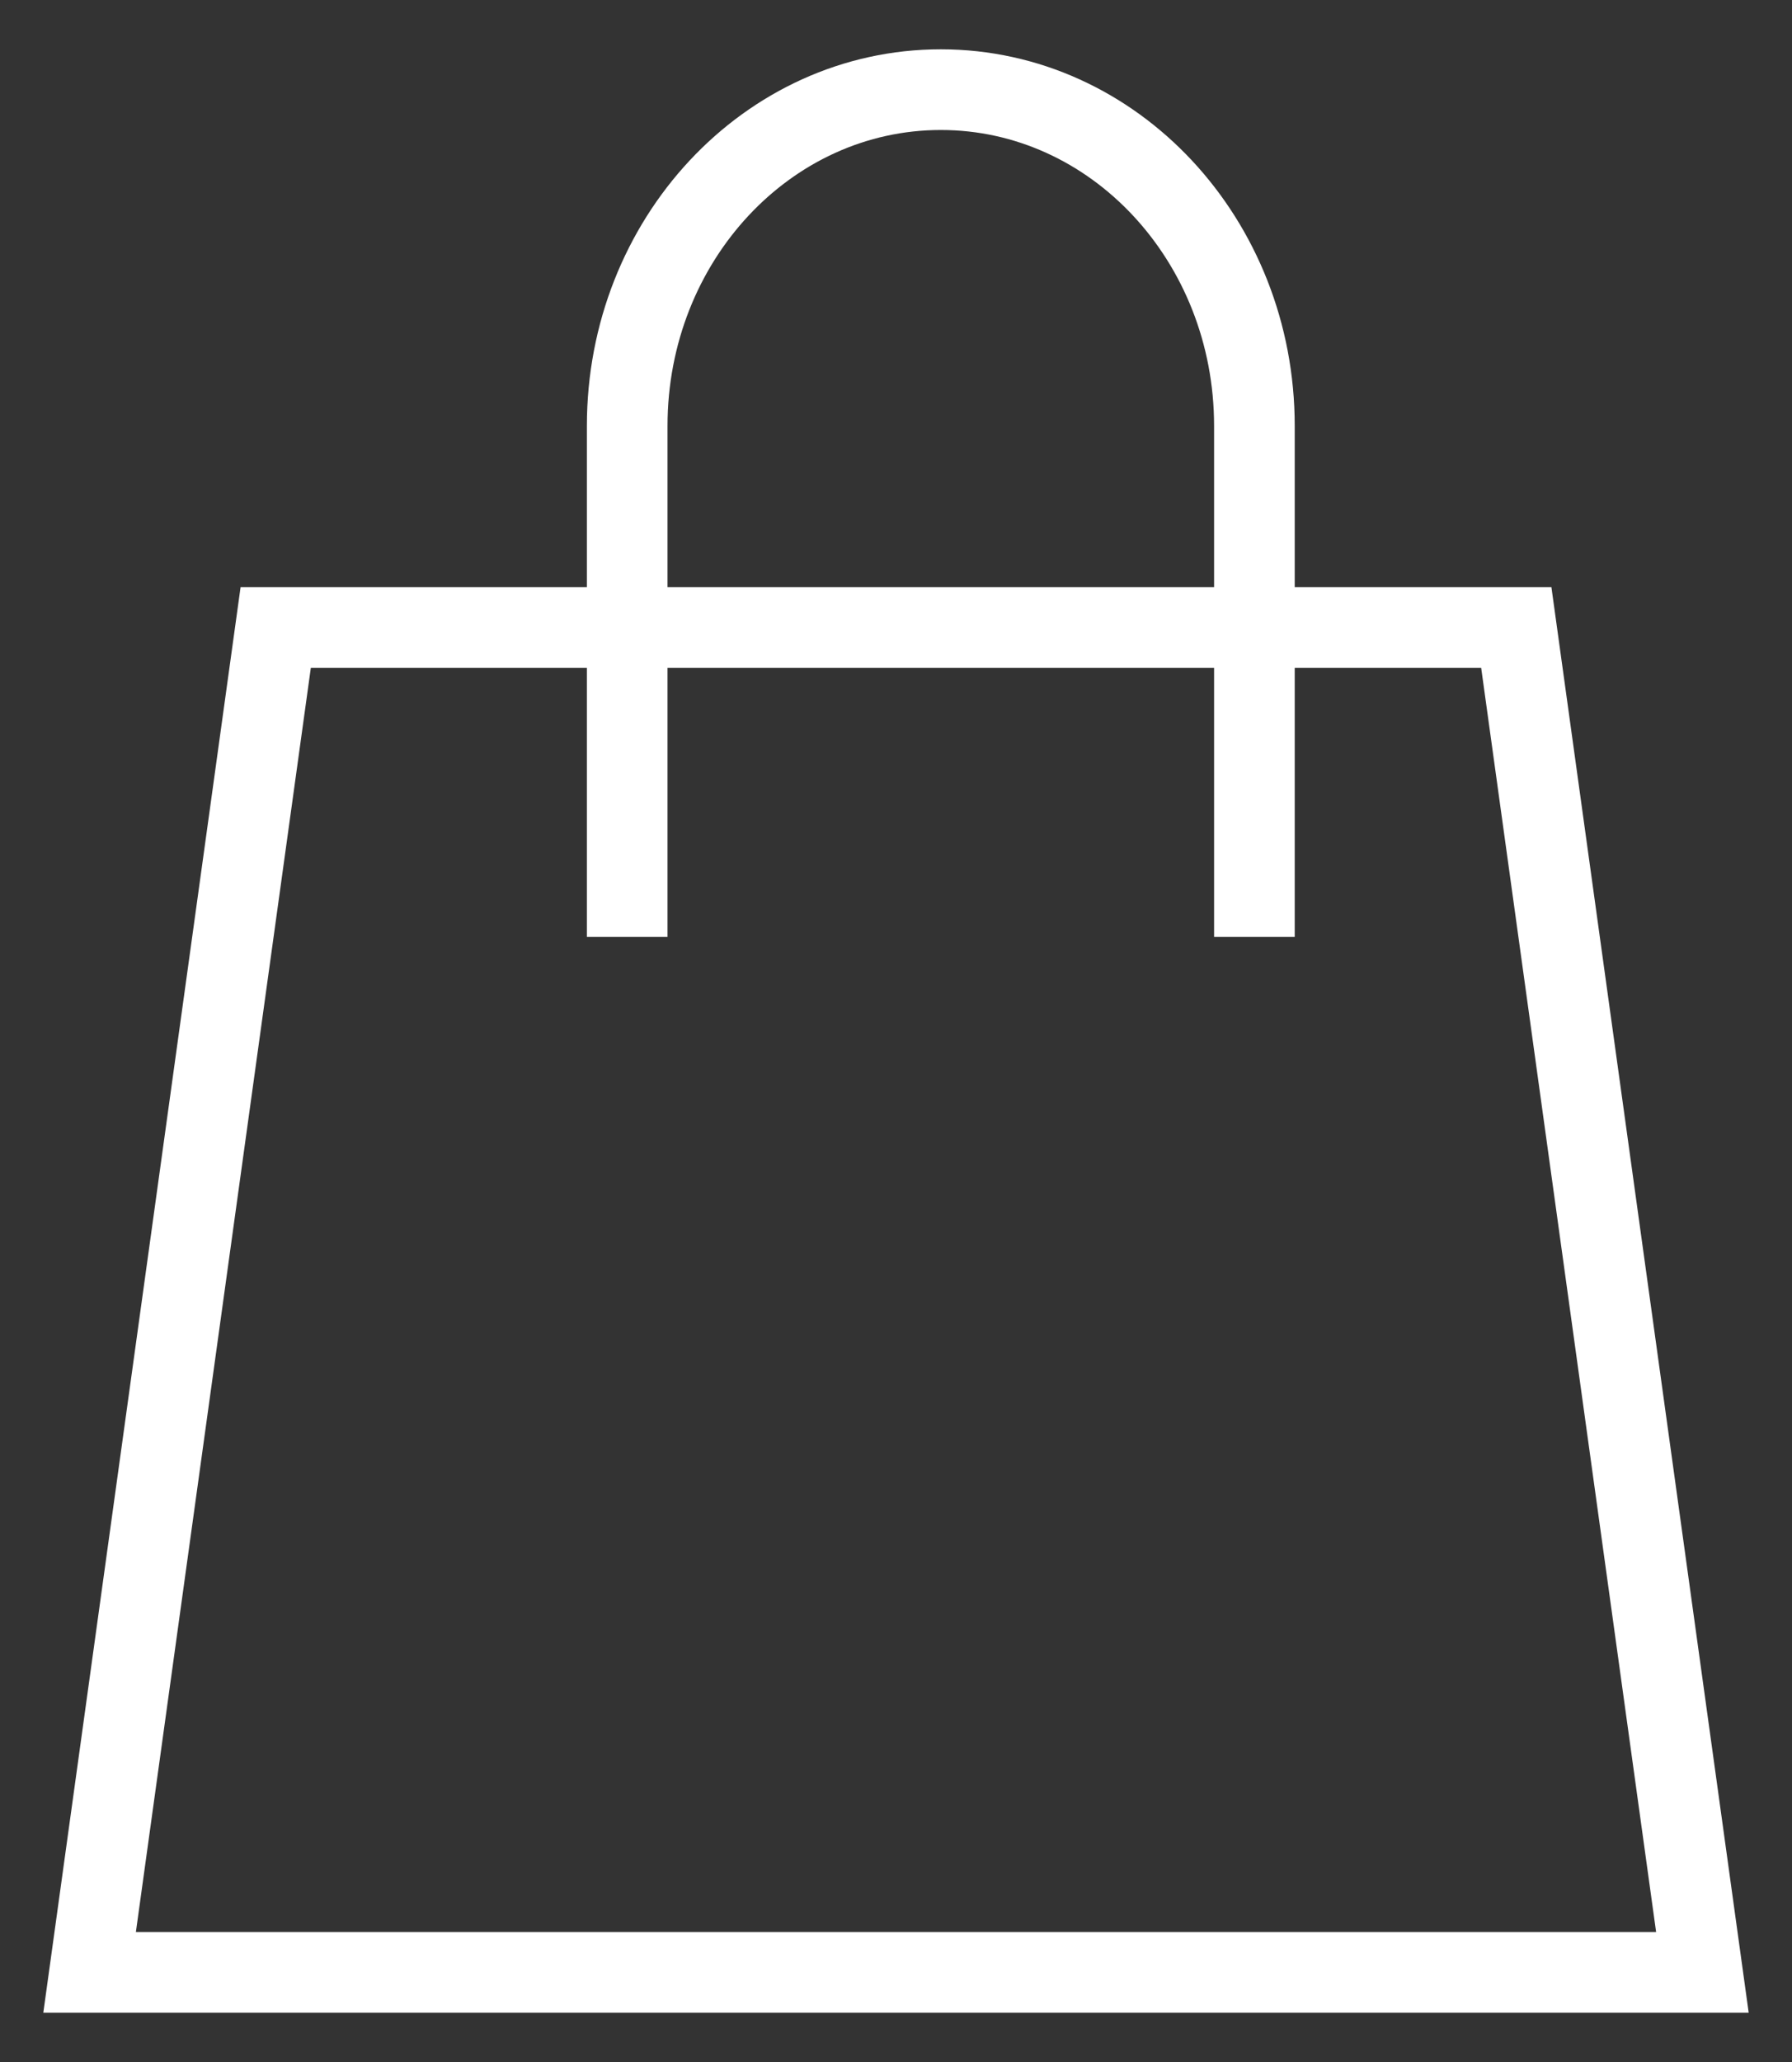 <?xml version="1.0" encoding="UTF-8"?>
<svg width="20px" height="23px" viewBox="0 0 20 23" version="1.1" xmlns="http://www.w3.org/2000/svg" xmlns:xlink="http://www.w3.org/1999/xlink">
    <rect x="0" y="0" width="20" height="23" fill="#333333" stroke="none"/>
    <!-- Generator: Sketch 49.2 (51160) - http://www.bohemiancoding.com/sketch -->
    <title>bag-09</title>
    <desc>Created with Sketch.</desc>
    <defs></defs>
    <g id="Header-&amp;-Footer" stroke="none" stroke-width="1" fill="none" fill-rule="evenodd" stroke-linecap="square">
        <g id="Header_dropdown_equestrian" transform="translate(-1375, -134)" stroke="#FFFFFF" stroke-width="0.9">
            <g id="Group-2">
                <g id="bag-09" transform="translate(1376, 135)">
                    <polygon id="Shape" points="18 21 0 21 2.077 6 15.923 6"></polygon>
                    <path d="M6,9 L6,3.75 C6,1.679 7.567,0 9.5,0 C11.433,0 13,1.679 13,3.75 L13,9" id="Shape"></path>
                </g>
            </g>
        </g>
    </g>
</svg>